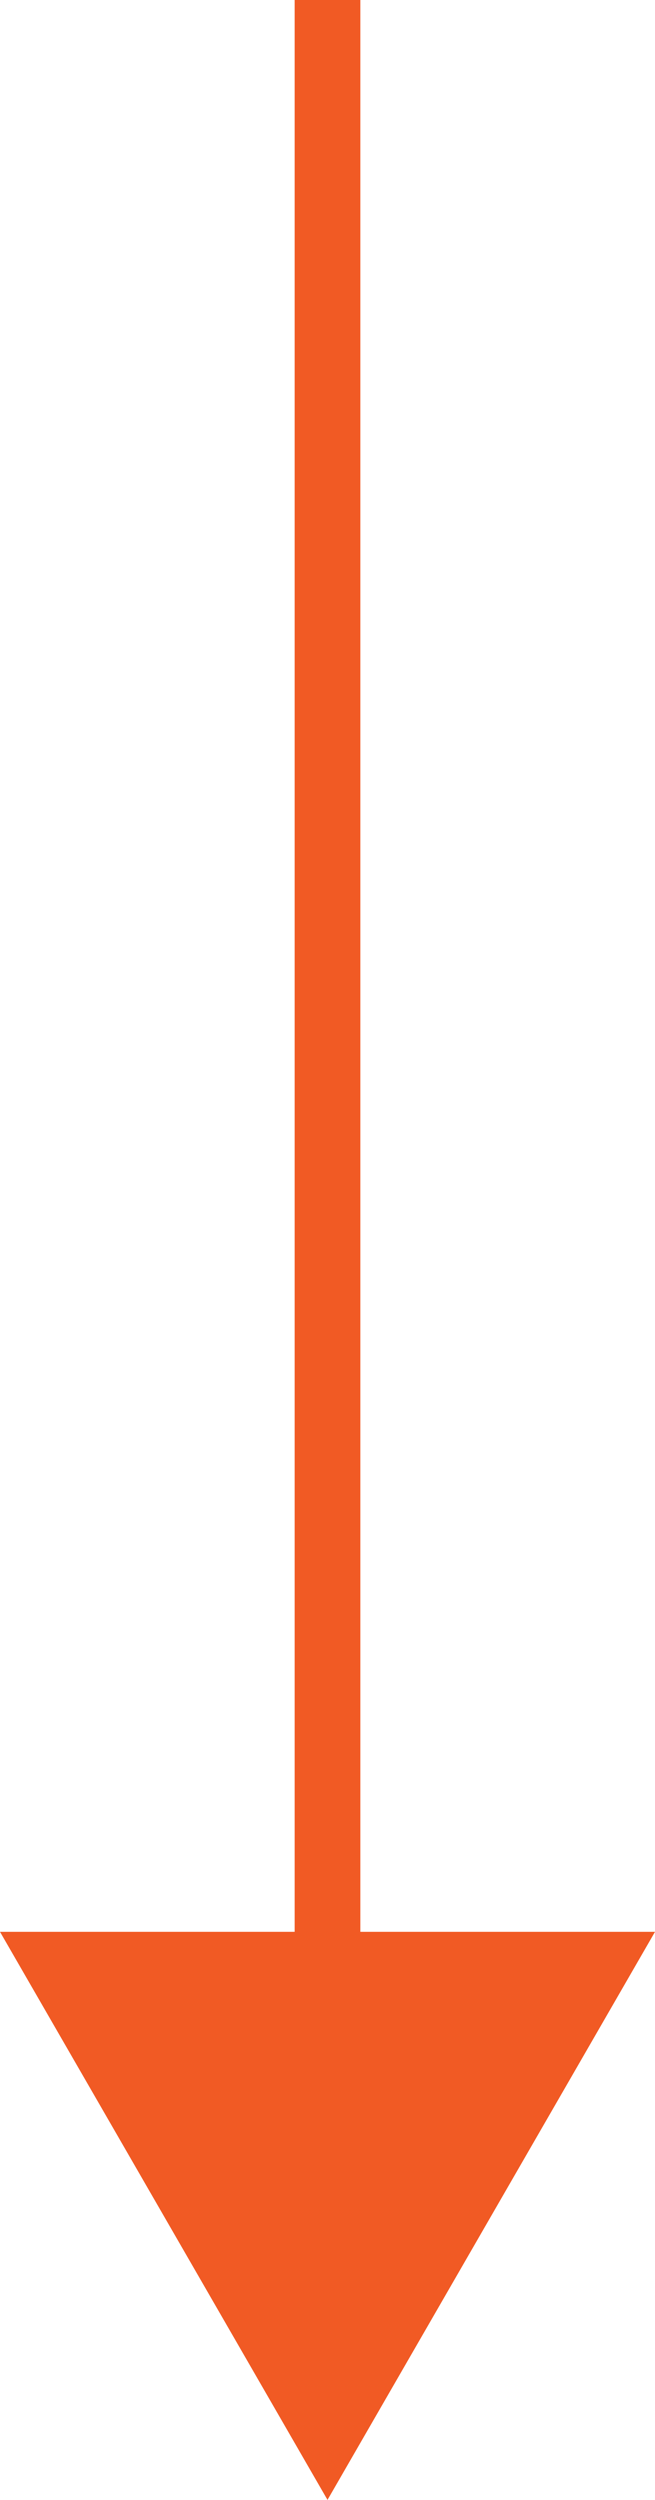 <svg xmlns="http://www.w3.org/2000/svg" viewBox="0 0 19.94 76"><defs><style>.cls-1{fill:#f15a24;}.cls-2{fill:none;stroke:#f15a24;stroke-miterlimit:10;stroke-width:2px;}</style></defs><g id="レイヤー_2" data-name="レイヤー 2"><g id="TOP"><g id="丸_" data-name="丸４"><line class="cls-1" x1="9.97" x2="9.97" y2="76"/><line class="cls-2" x1="9.97" x2="9.97" y2="61.65"/><polygon class="cls-1" points="0 58.73 9.97 76 19.94 58.73 0 58.73"/></g></g></g></svg>